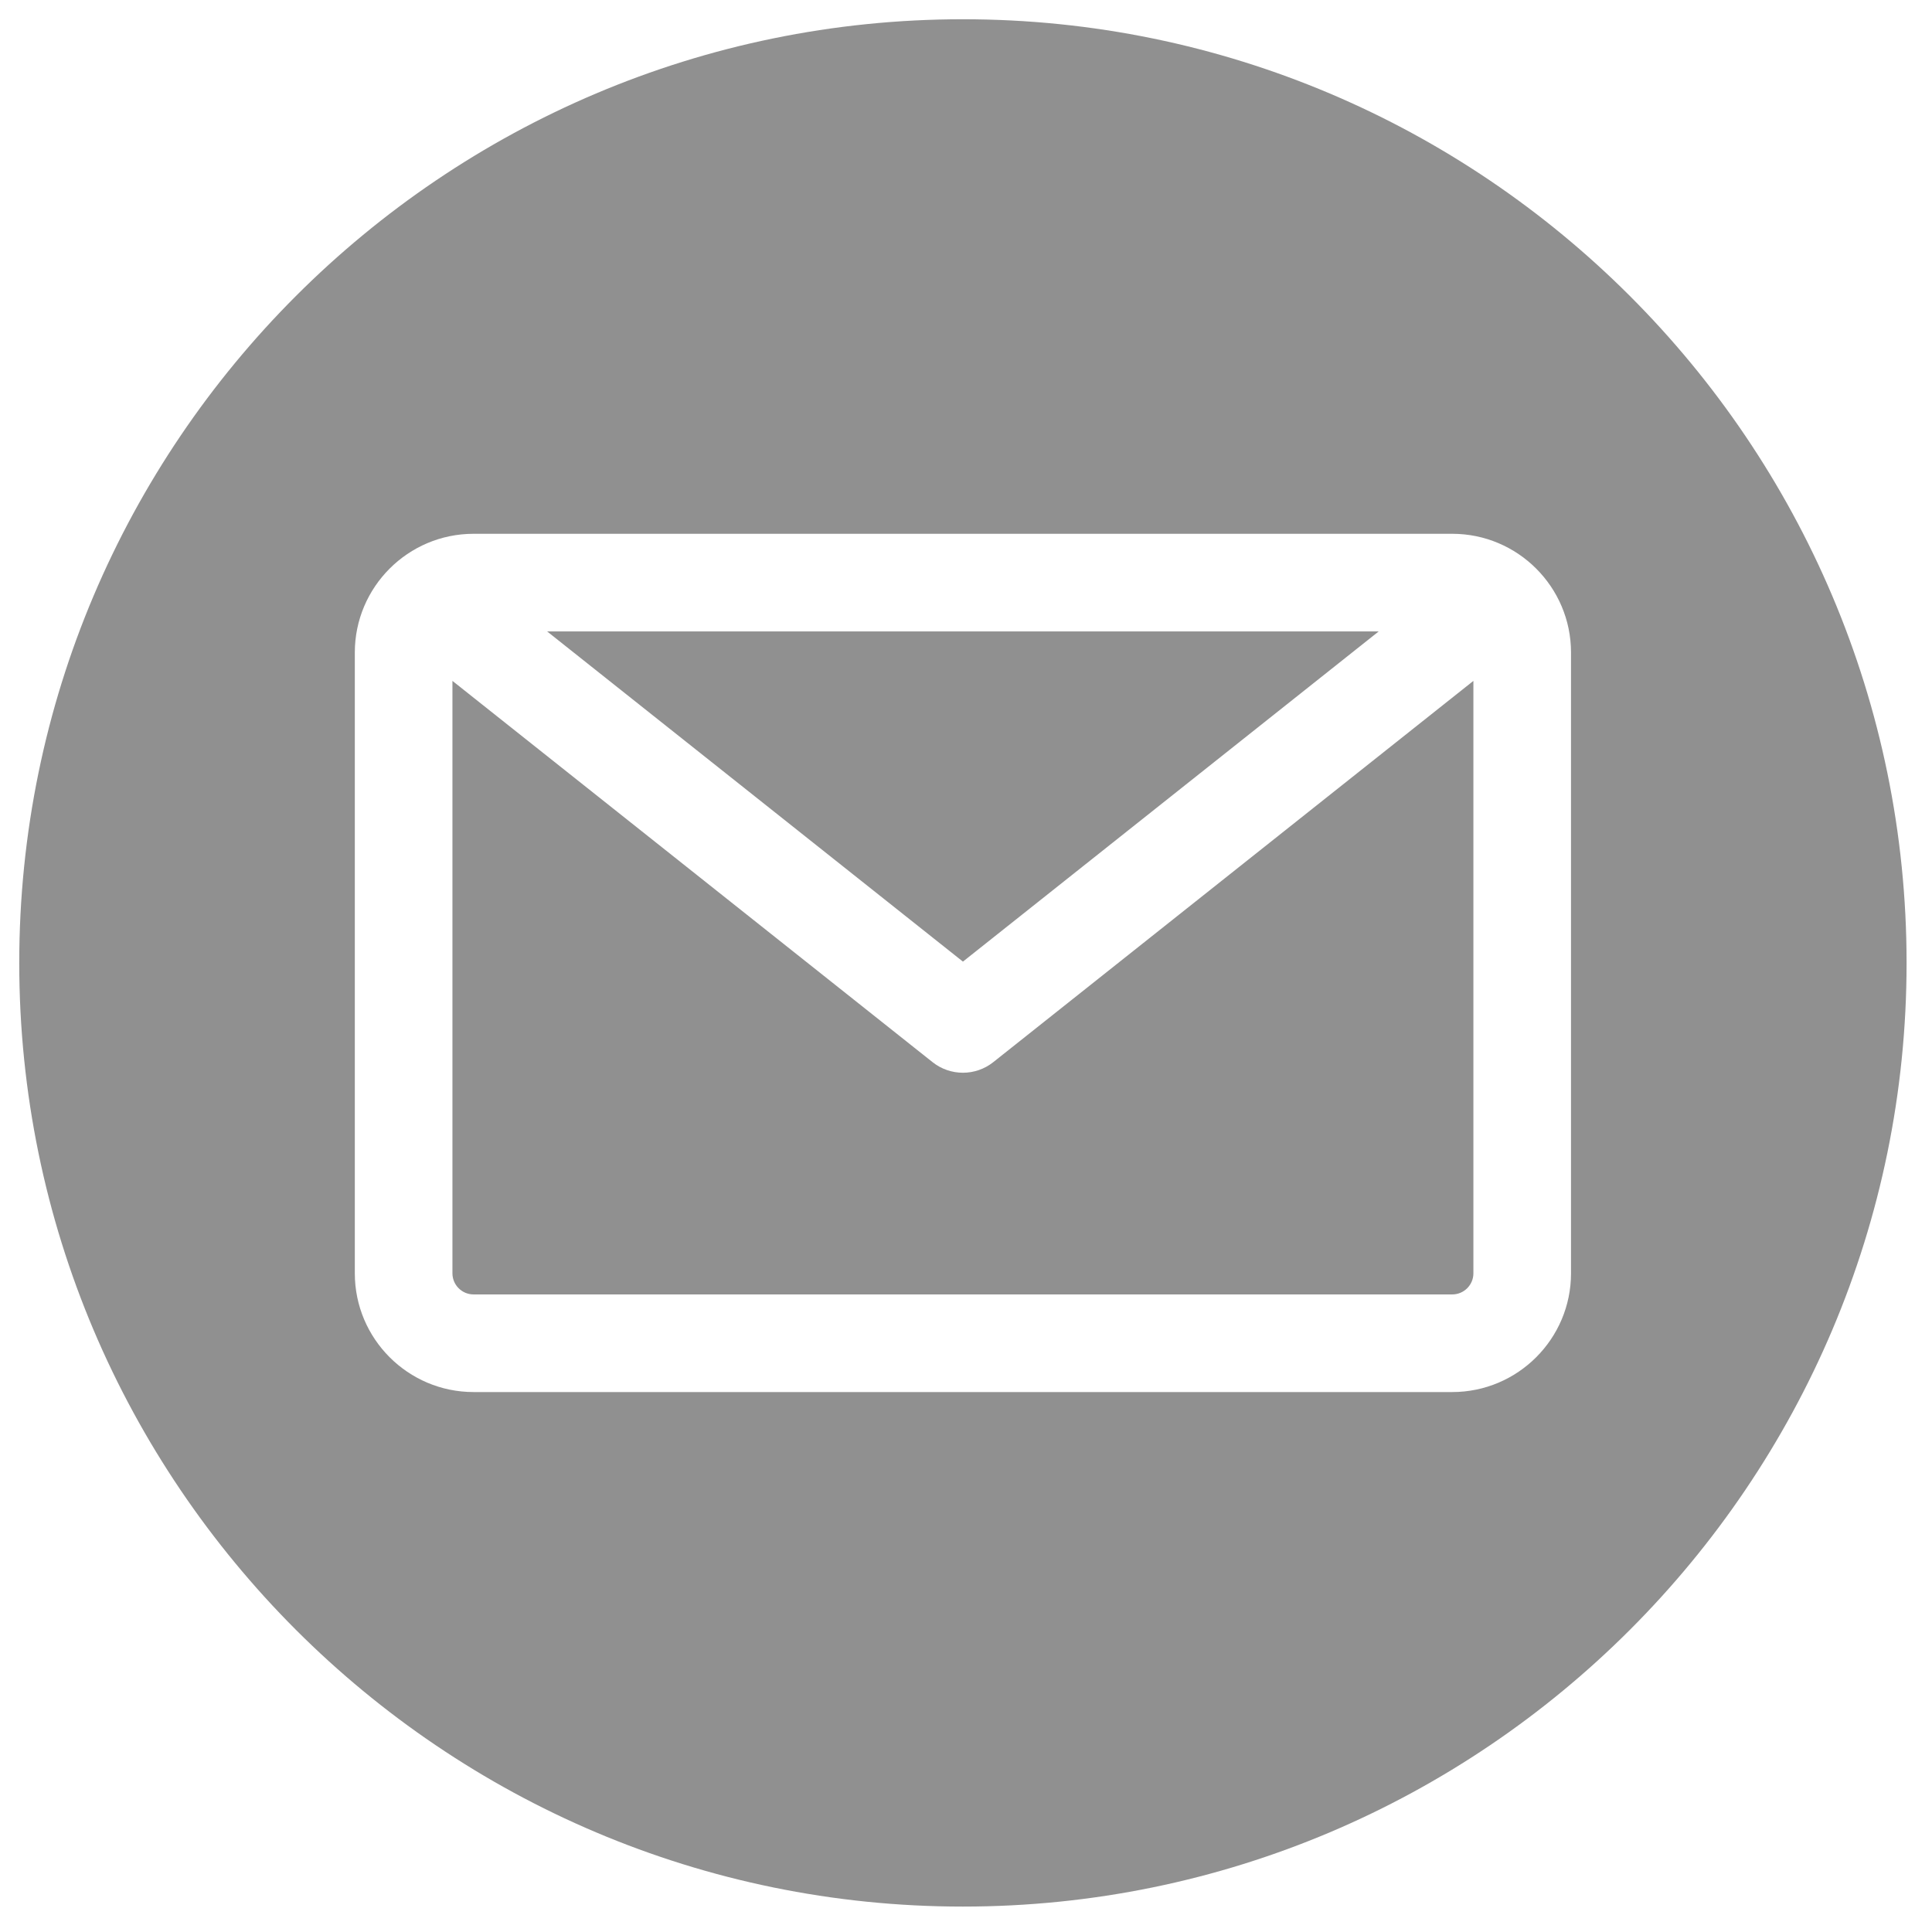 <?xml version="1.0" encoding="UTF-8" standalone="no"?><!DOCTYPE svg PUBLIC "-//W3C//DTD SVG 1.1//EN" "http://www.w3.org/Graphics/SVG/1.1/DTD/svg11.dtd"><svg width="100%" height="100%" viewBox="0 0 209 209" version="1.1" xmlns="http://www.w3.org/2000/svg" xmlns:xlink="http://www.w3.org/1999/xlink" xml:space="preserve" xmlns:serif="http://www.serif.com/" style="fill-rule:evenodd;clip-rule:evenodd;stroke-linejoin:round;stroke-miterlimit:2;"><rect id="Contact-Mail" x="0" y="0" width="208.333" height="208.333" style="fill:none;"/><path d="M104.167,206.25c-56.289,-0 -102.084,-45.794 -102.084,-102.083c0,-56.289 45.795,-102.084 102.084,-102.084c56.289,0 102.083,45.795 102.083,102.084c0,56.289 -45.794,102.083 -102.083,102.083Zm52.939,-66.222c1.258,-0 2.283,-1.024 2.283,-2.283l-0,-64.088l-51.939,41.245c-0.961,0.763 -2.123,1.145 -3.284,1.145c-1.161,0 -2.322,-0.382 -3.283,-1.145l-51.939,-41.245l0,64.088c0,1.259 1.025,2.283 2.283,2.283l105.879,-0Zm-7.96,-71.722l-44.979,35.719l-44.98,-35.719l89.959,-0Zm20.803,2.282l0,67.158c0,7.081 -5.762,12.843 -12.843,12.843l-105.879,0c-7.082,0 -12.843,-5.762 -12.843,-12.843l0,-67.158c0,-7.081 5.762,-12.843 12.843,-12.843l105.879,0c7.081,0 12.843,5.762 12.843,12.843Z" style="fill:#909090;"/></svg>